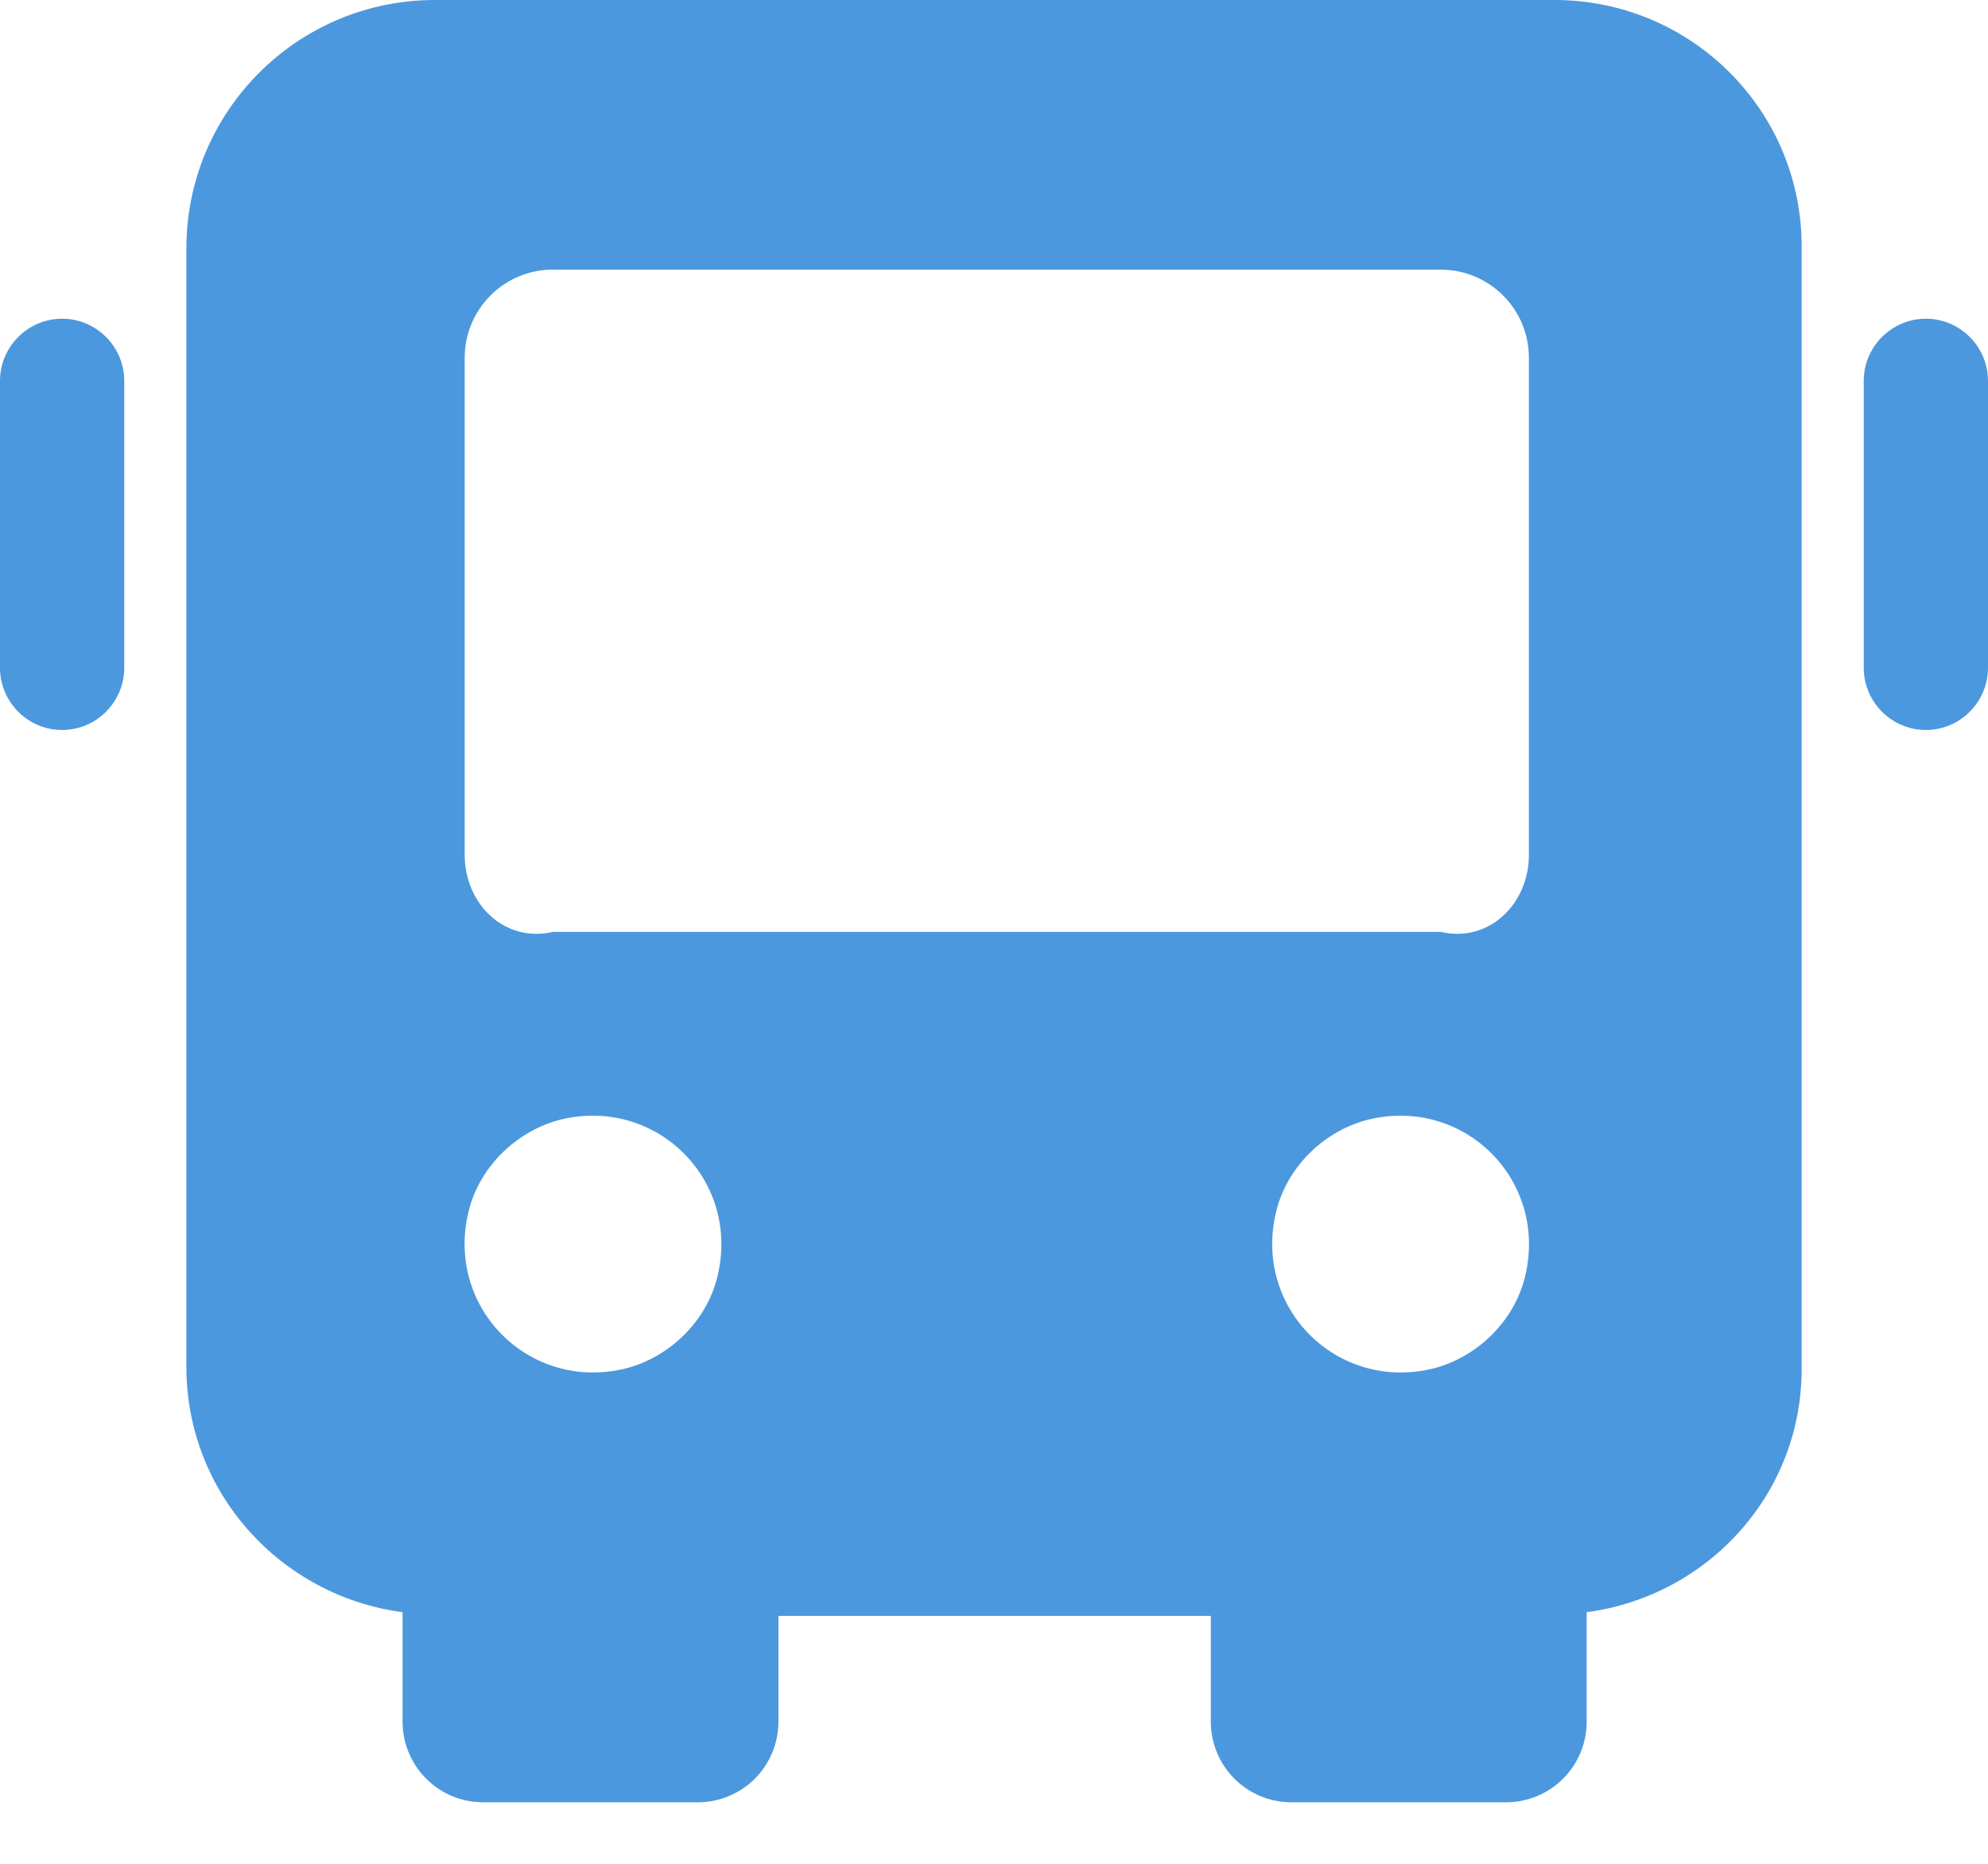 ﻿<?xml version="1.0" encoding="utf-8"?>
<svg version="1.1" xmlns:xlink="http://www.w3.org/1999/xlink" width="32px" height="30px" xmlns="http://www.w3.org/2000/svg">
  <g transform="matrix(1 0 0 1 -310 -453 )">
    <path d="M 25.02 0  L 25 0  L 7 0  C 4.79 0  3 1.79  3 4  L 3 22  C 3 24.03  4.52 25.69  6.48 25.95  L 6.48 27.71  C 6.48 28.43  7.06 29.01  7.78 29.01  L 11.23 29.01  C 11.95 29.01  12.53 28.43  12.53 27.71  L 12.53 26.01  L 19.49 26.01  L 19.49 27.71  C 19.49 28.43  20.07 29.01  20.79 29.01  L 24.24 29.01  C 24.96 29.01  25.54 28.43  25.54 27.71  L 25.54 25.95  C 27.5 25.69  29.02 24.03  29 22  L 29 4  C 29.02 1.79  27.23 0  25.02 0  Z M 9.03 18.02  C 10.57 17.65  11.92 19  11.55 20.54  C 11.38 21.26  10.78 21.85  10.06 22.03  C 8.52 22.4  7.17 21.05  7.54 19.51  C 7.71 18.79  8.31 18.2  9.03 18.02  Z M 22.03 18.02  C 23.57 17.65  24.92 19  24.55 20.54  C 24.38 21.26  23.78 21.85  23.06 22.03  C 21.52 22.4  20.17 21.05  20.54 19.51  C 20.71 18.79  21.31 18.2  22.03 18.02  Z M 24.61 5.76  L 24.61 13.76  C 24.61 14.54  23.98 15.18  23.19 15  L 8.9 15  C 8.12 15.18  7.48 14.55  7.48 13.76  L 7.48 5.76  C 7.48 4.98  8.11 4.34  8.9 4.34  L 23.19 4.34  C 23.97 4.34  24.61 4.97  24.61 5.76  Z M 1 5.13  C 1.55 5.13  2 5.58  2 6.13  L 2 10.75  C 2 11.3  1.55 11.75  1 11.75  C 0.45 11.75  0 11.3  0 10.75  L 0 6.13  C 0 5.58  0.45 5.13  1 5.13  Z M 31 5.13  C 31.55 5.13  32 5.58  32 6.13  L 32 10.75  C 32 11.3  31.55 11.75  31 11.75  C 30.45 11.75  30 11.3  30 10.75  L 30 6.13  C 30 5.58  30.45 5.13  31 5.13  Z " fill-rule="nonzero" fill="#4c98de" stroke="none" transform="matrix(1 0 0 1 310 453 )" />
  </g>
</svg>